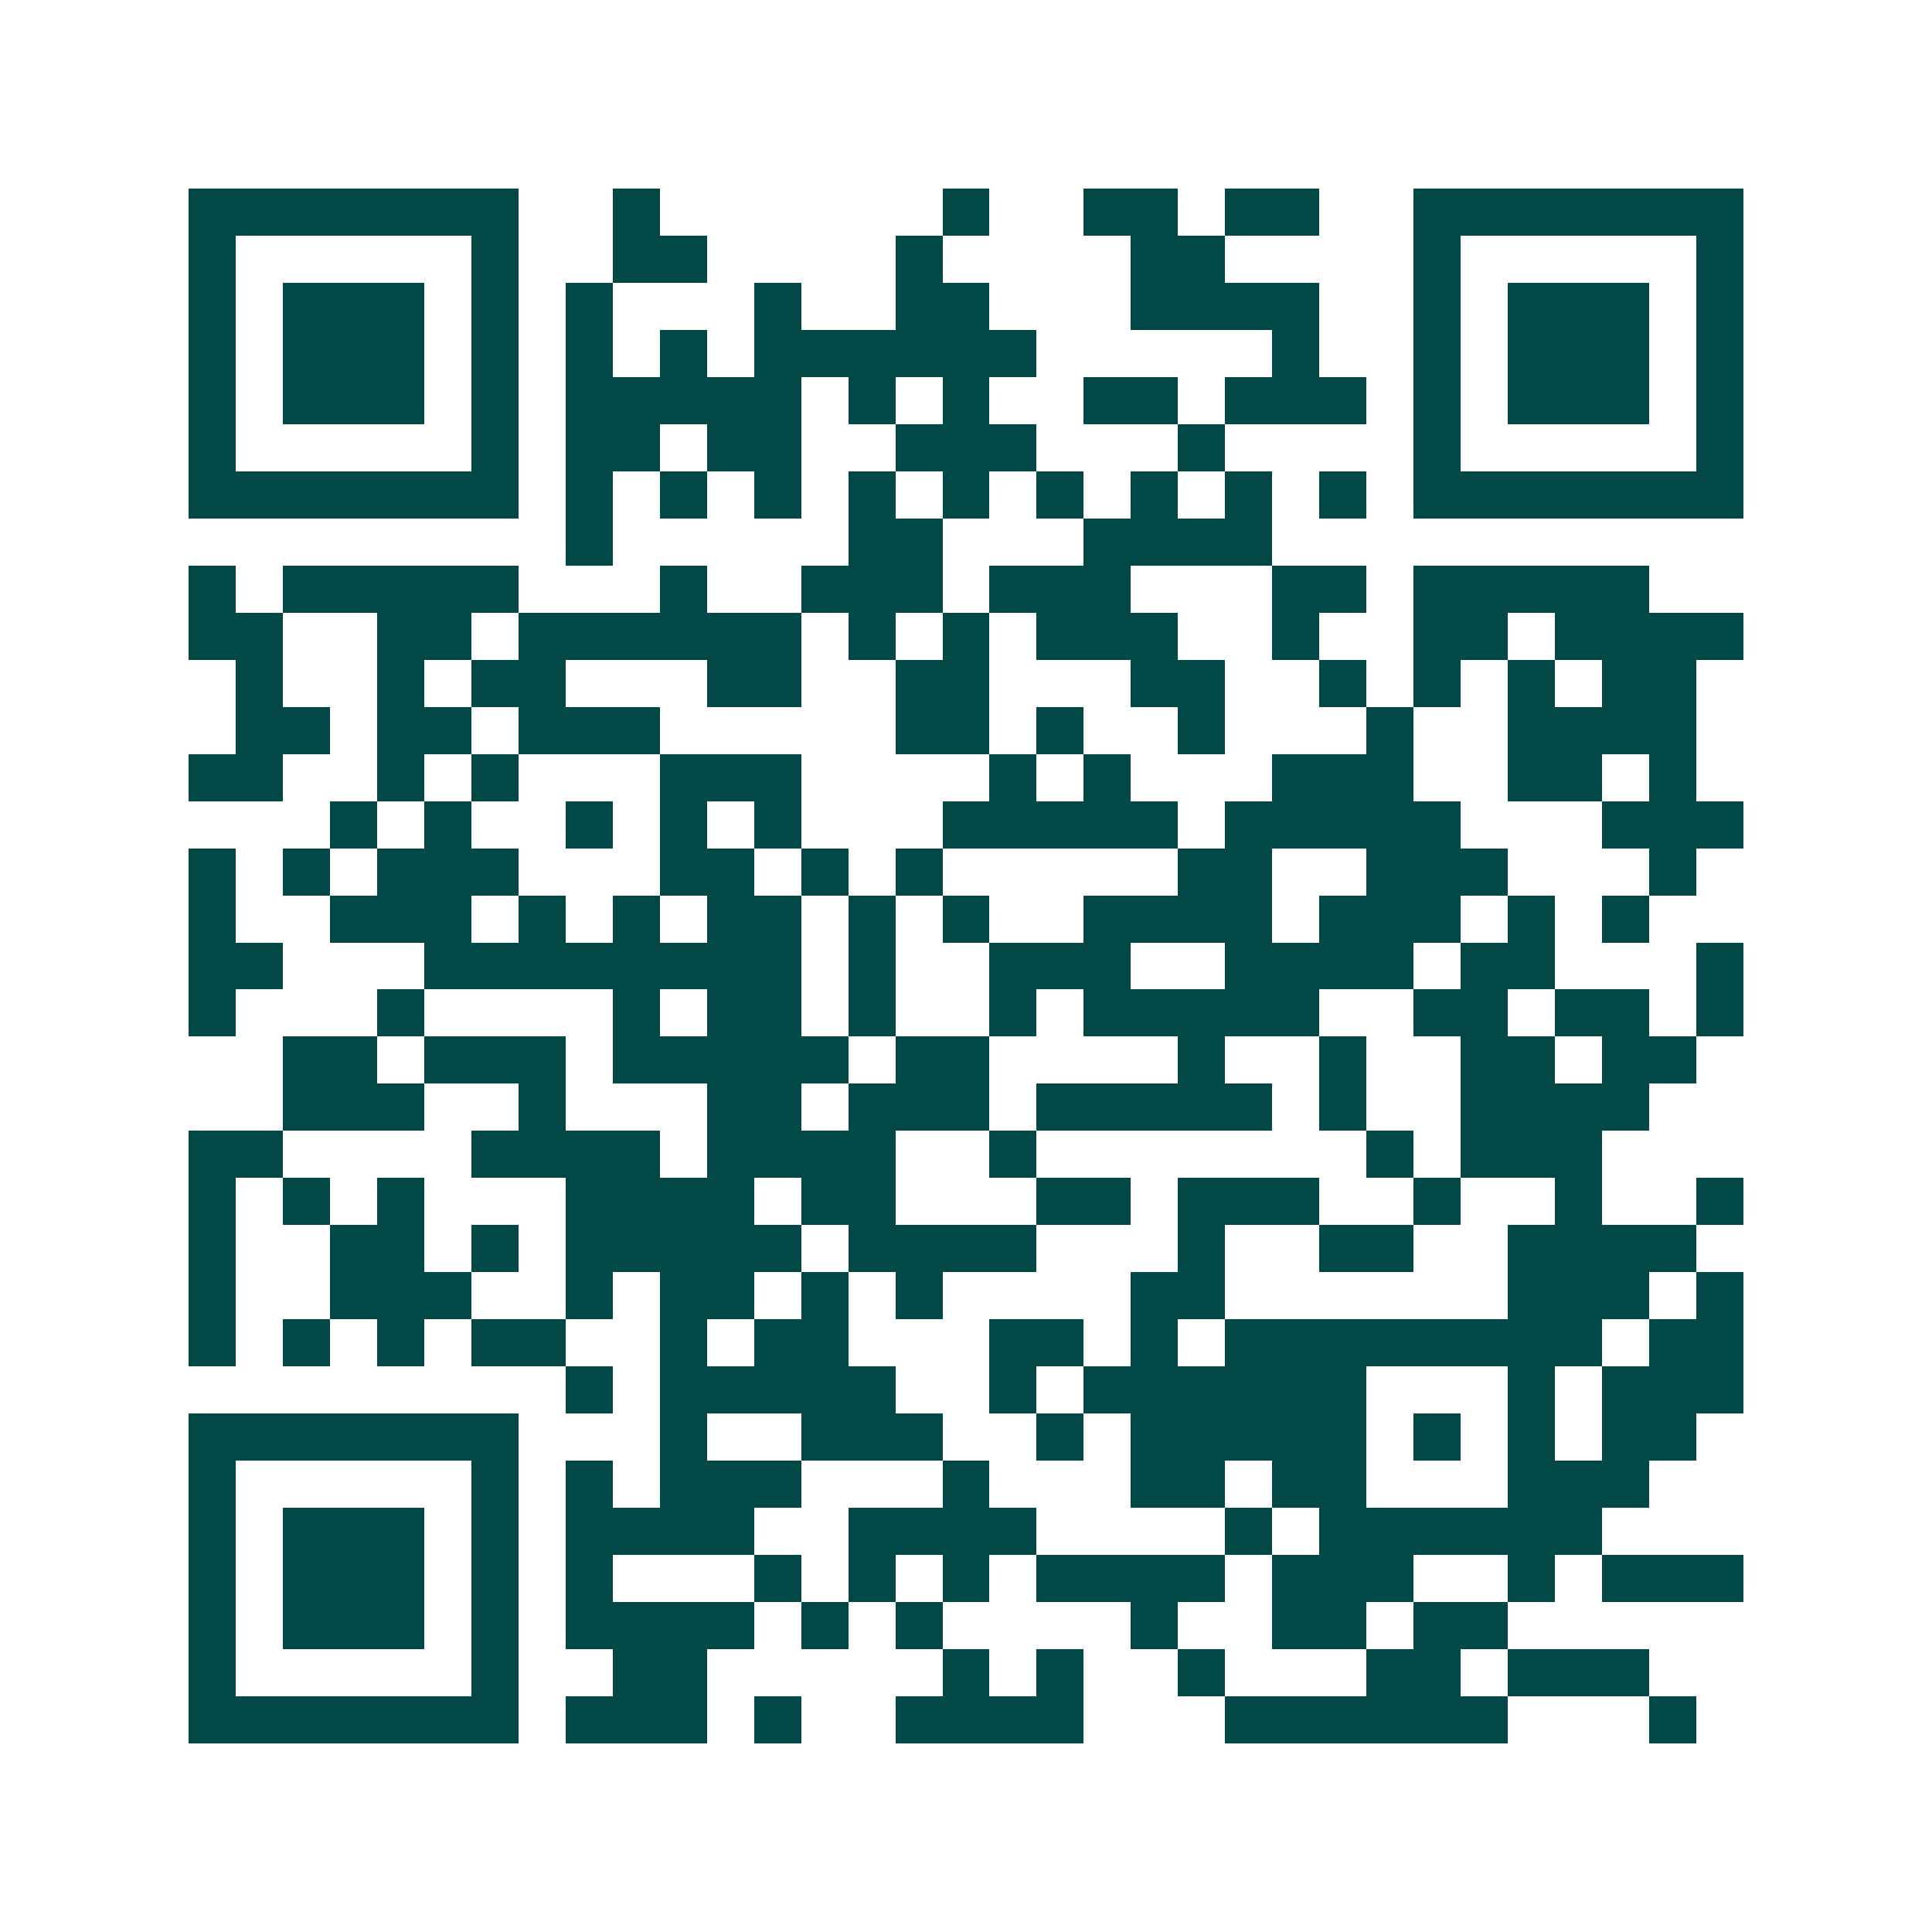 <svg xmlns="http://www.w3.org/2000/svg" width="200" height="200" viewBox="0 0 41 41" shape-rendering="crispEdges"><path fill="#ffffff" d="M0 0h41v41H0z"/><path stroke="#014847" d="M4 4.5h7m2 0h1m6 0h1m2 0h2m1 0h2m2 0h7M4 5.5h1m5 0h1m2 0h2m4 0h1m4 0h2m4 0h1m5 0h1M4 6.5h1m1 0h3m1 0h1m1 0h1m3 0h1m2 0h2m3 0h4m2 0h1m1 0h3m1 0h1M4 7.5h1m1 0h3m1 0h1m1 0h1m1 0h1m1 0h6m5 0h1m2 0h1m1 0h3m1 0h1M4 8.5h1m1 0h3m1 0h1m1 0h5m1 0h1m1 0h1m2 0h2m1 0h3m1 0h1m1 0h3m1 0h1M4 9.5h1m5 0h1m1 0h2m1 0h2m2 0h3m3 0h1m4 0h1m5 0h1M4 10.5h7m1 0h1m1 0h1m1 0h1m1 0h1m1 0h1m1 0h1m1 0h1m1 0h1m1 0h1m1 0h7M12 11.5h1m5 0h2m3 0h4M4 12.5h1m1 0h5m3 0h1m2 0h3m1 0h3m3 0h2m1 0h5M4 13.5h2m2 0h2m1 0h6m1 0h1m1 0h1m1 0h3m2 0h1m2 0h2m1 0h4M5 14.5h1m2 0h1m1 0h2m3 0h2m2 0h2m3 0h2m2 0h1m1 0h1m1 0h1m1 0h2M5 15.5h2m1 0h2m1 0h3m5 0h2m1 0h1m2 0h1m3 0h1m2 0h4M4 16.5h2m2 0h1m1 0h1m3 0h3m4 0h1m1 0h1m3 0h3m2 0h2m1 0h1M7 17.5h1m1 0h1m2 0h1m1 0h1m1 0h1m3 0h5m1 0h5m3 0h3M4 18.5h1m1 0h1m1 0h3m3 0h2m1 0h1m1 0h1m5 0h2m2 0h3m3 0h1M4 19.5h1m2 0h3m1 0h1m1 0h1m1 0h2m1 0h1m1 0h1m2 0h4m1 0h3m1 0h1m1 0h1M4 20.5h2m3 0h8m1 0h1m2 0h3m2 0h4m1 0h2m3 0h1M4 21.5h1m3 0h1m4 0h1m1 0h2m1 0h1m2 0h1m1 0h5m2 0h2m1 0h2m1 0h1M6 22.5h2m1 0h3m1 0h5m1 0h2m4 0h1m2 0h1m2 0h2m1 0h2M6 23.5h3m2 0h1m3 0h2m1 0h3m1 0h5m1 0h1m2 0h4M4 24.5h2m4 0h4m1 0h4m2 0h1m7 0h1m1 0h3M4 25.5h1m1 0h1m1 0h1m3 0h4m1 0h2m3 0h2m1 0h3m2 0h1m2 0h1m2 0h1M4 26.5h1m2 0h2m1 0h1m1 0h5m1 0h4m3 0h1m2 0h2m2 0h4M4 27.5h1m2 0h3m2 0h1m1 0h2m1 0h1m1 0h1m4 0h2m6 0h3m1 0h1M4 28.5h1m1 0h1m1 0h1m1 0h2m2 0h1m1 0h2m3 0h2m1 0h1m1 0h8m1 0h2M12 29.5h1m1 0h5m2 0h1m1 0h6m3 0h1m1 0h3M4 30.5h7m3 0h1m2 0h3m2 0h1m1 0h5m1 0h1m1 0h1m1 0h2M4 31.5h1m5 0h1m1 0h1m1 0h3m3 0h1m3 0h2m1 0h2m3 0h3M4 32.5h1m1 0h3m1 0h1m1 0h4m2 0h4m4 0h1m1 0h6M4 33.5h1m1 0h3m1 0h1m1 0h1m3 0h1m1 0h1m1 0h1m1 0h4m1 0h3m2 0h1m1 0h3M4 34.5h1m1 0h3m1 0h1m1 0h4m1 0h1m1 0h1m4 0h1m2 0h2m1 0h2M4 35.5h1m5 0h1m2 0h2m5 0h1m1 0h1m2 0h1m3 0h2m1 0h3M4 36.5h7m1 0h3m1 0h1m2 0h4m3 0h6m3 0h1"/></svg>
